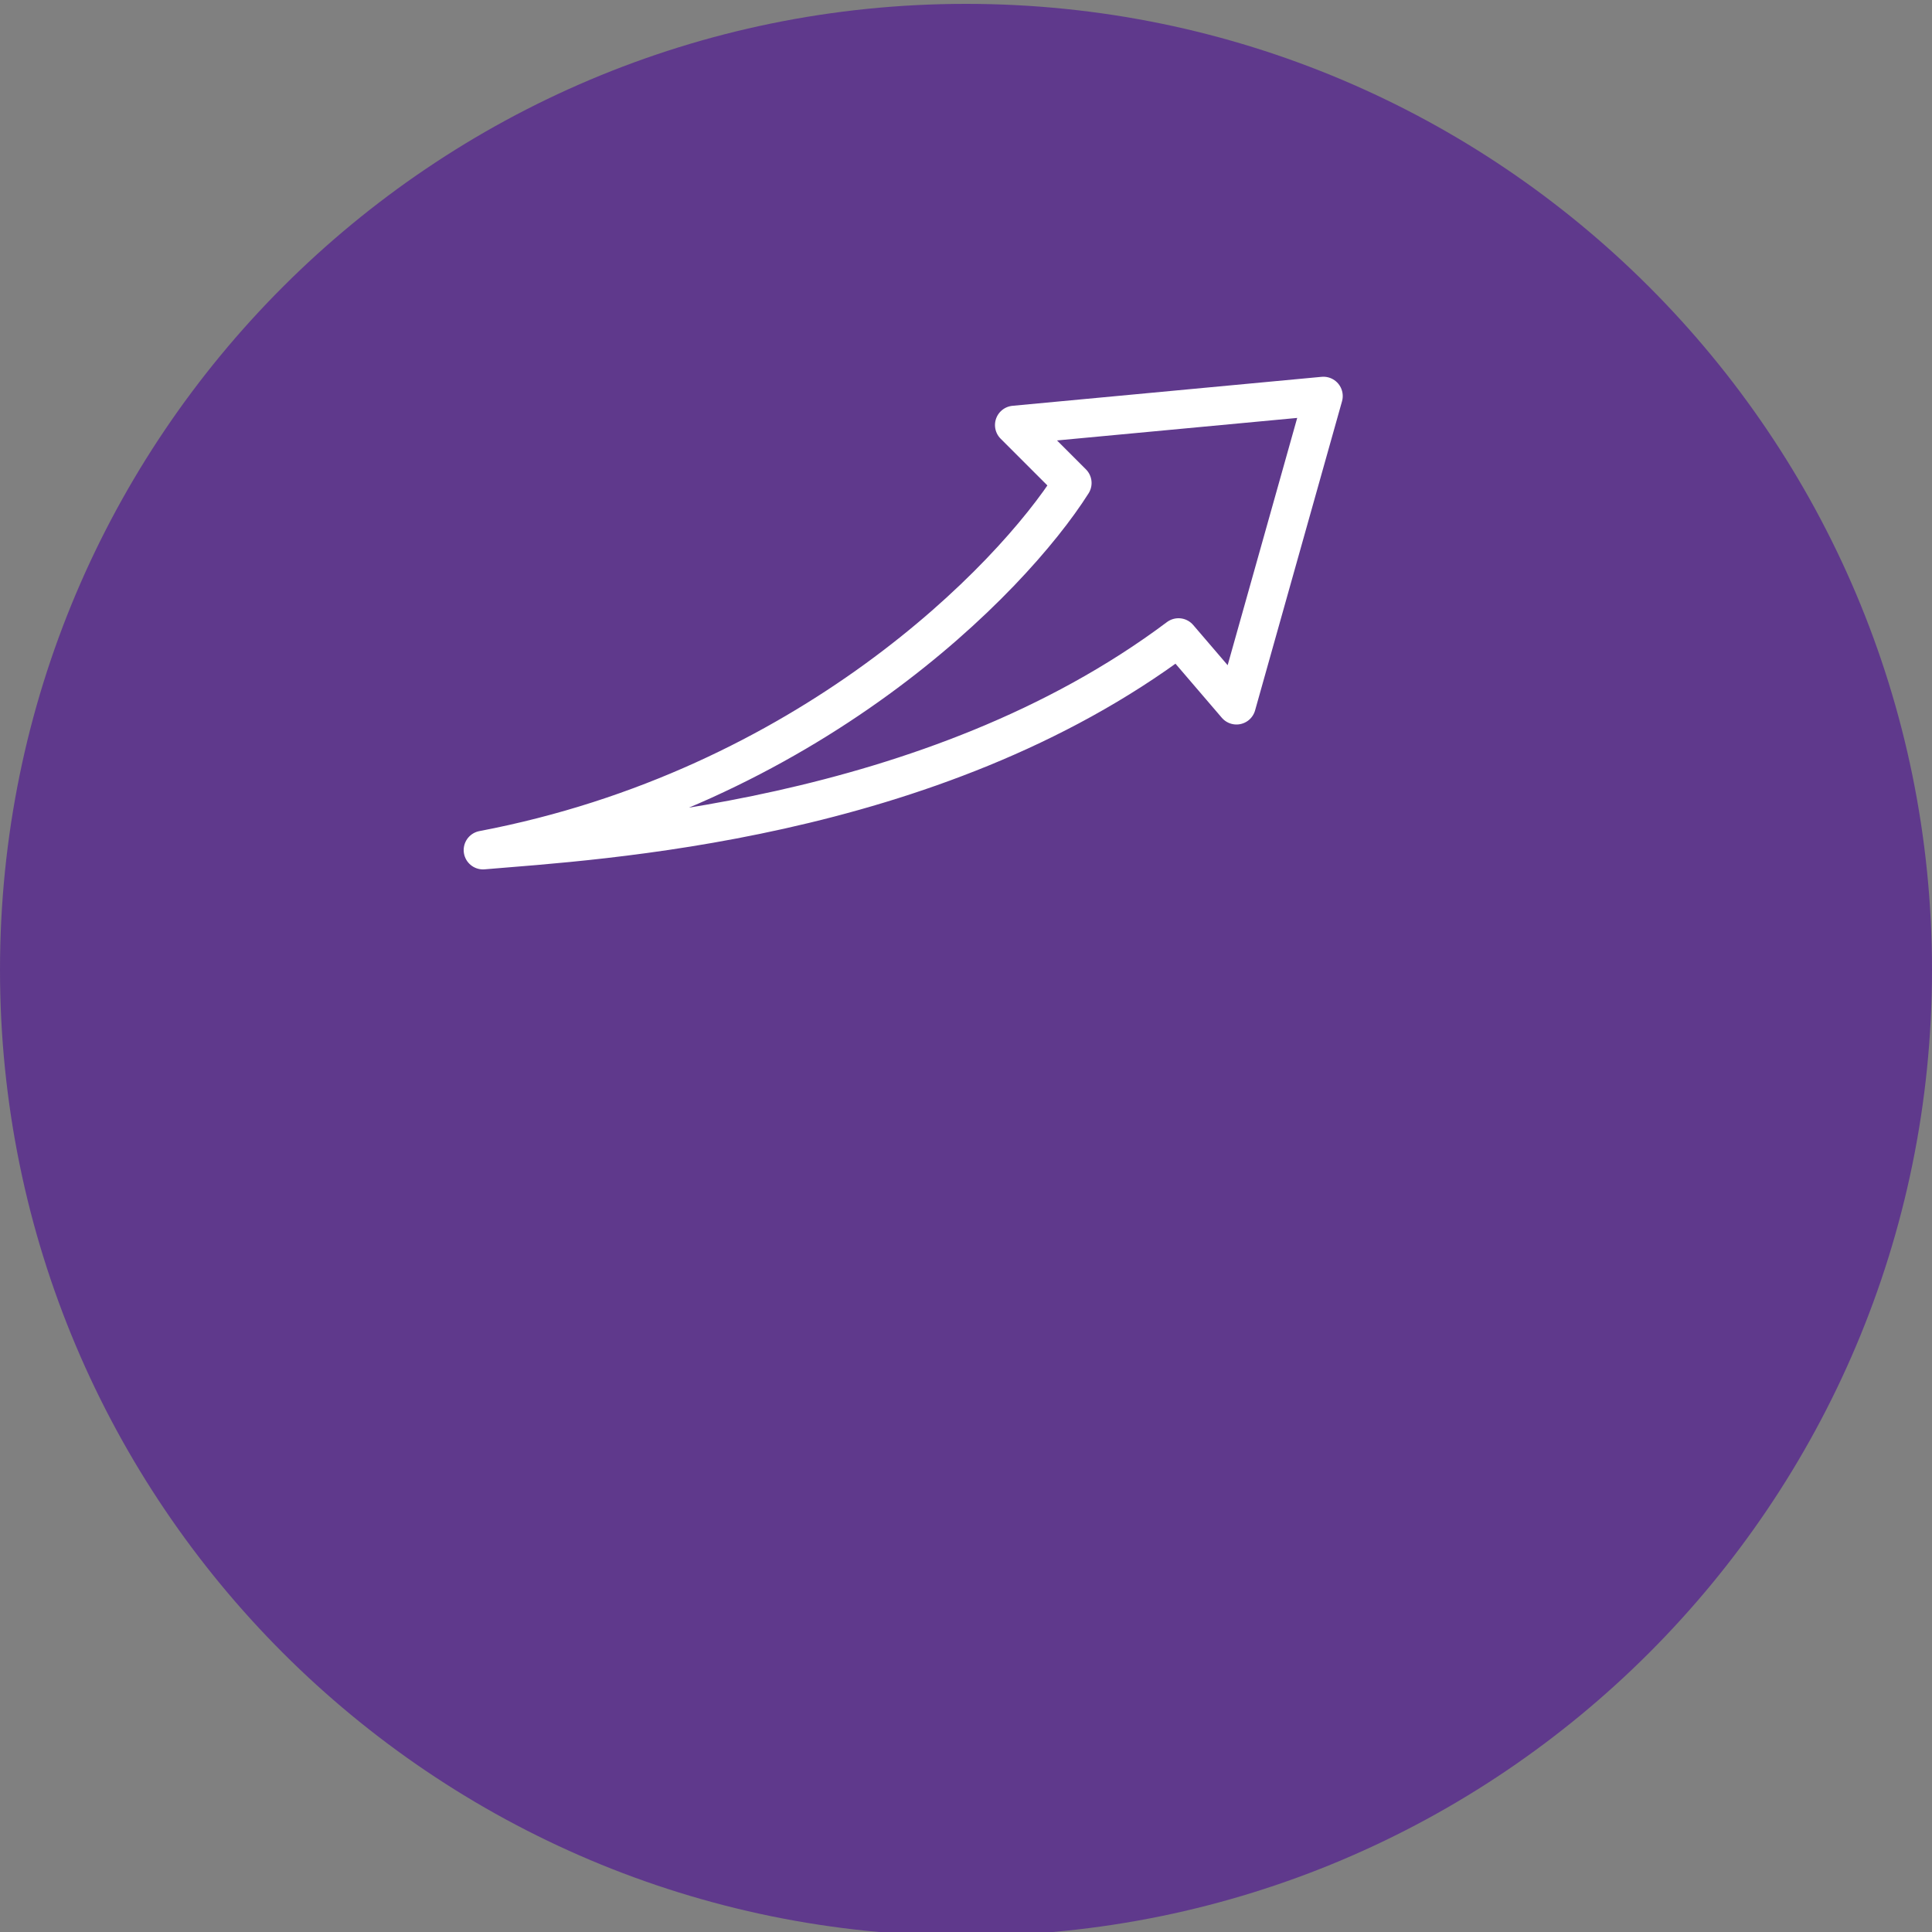 <?xml version="1.0" encoding="UTF-8"?> <svg xmlns="http://www.w3.org/2000/svg" width="100" height="100" viewBox="0 0 100 100" fill="none"><rect x="0" y="0" width="100" height="100" fill="#808080" stroke="none"/><g clip-path="url(#clip0_170_793)"><path d="M50 100.2C77.614 100.2 100 77.814 100 50.2C100 22.586 77.614 0.2 50 0.2C22.386 0.2 0 22.586 0 50.2C0 77.814 22.386 100.2 50 100.2Z" fill="#5F398C"></path><mask id="path-2-inside-1_170_793" fill="white"><rect x="22" y="58" width="20" height="15" rx="1"></rect></mask><rect x="22" y="58" width="20" height="15" rx="1" stroke="white" stroke-width="4" mask="url(#path-2-inside-1_170_793)"></rect><mask id="path-3-inside-2_170_793" fill="white"><rect x="40" y="51" width="20" height="22" rx="1"></rect></mask><rect x="40" y="51" width="20" height="22" rx="1" stroke="white" stroke-width="4" mask="url(#path-3-inside-2_170_793)"></rect><mask id="path-4-inside-3_170_793" fill="white"><rect x="58" y="43" width="20" height="30" rx="1"></rect></mask><rect x="58" y="43" width="20" height="30" rx="1" stroke="white" stroke-width="4" mask="url(#path-4-inside-3_170_793)"></rect><path d="M61 33C48.2 42.6 30.833 43.5 25 44C41.8 40.8 52.333 30 55.5 25L52.5 22L68.5 20.5L64 36.5L61 33Z" stroke="white" stroke-width="2" stroke-linecap="round" stroke-linejoin="round"></path></g><defs><clipPath id="clip0_170_793"><rect width="100" height="100" fill="white"></rect></clipPath></defs></svg> 